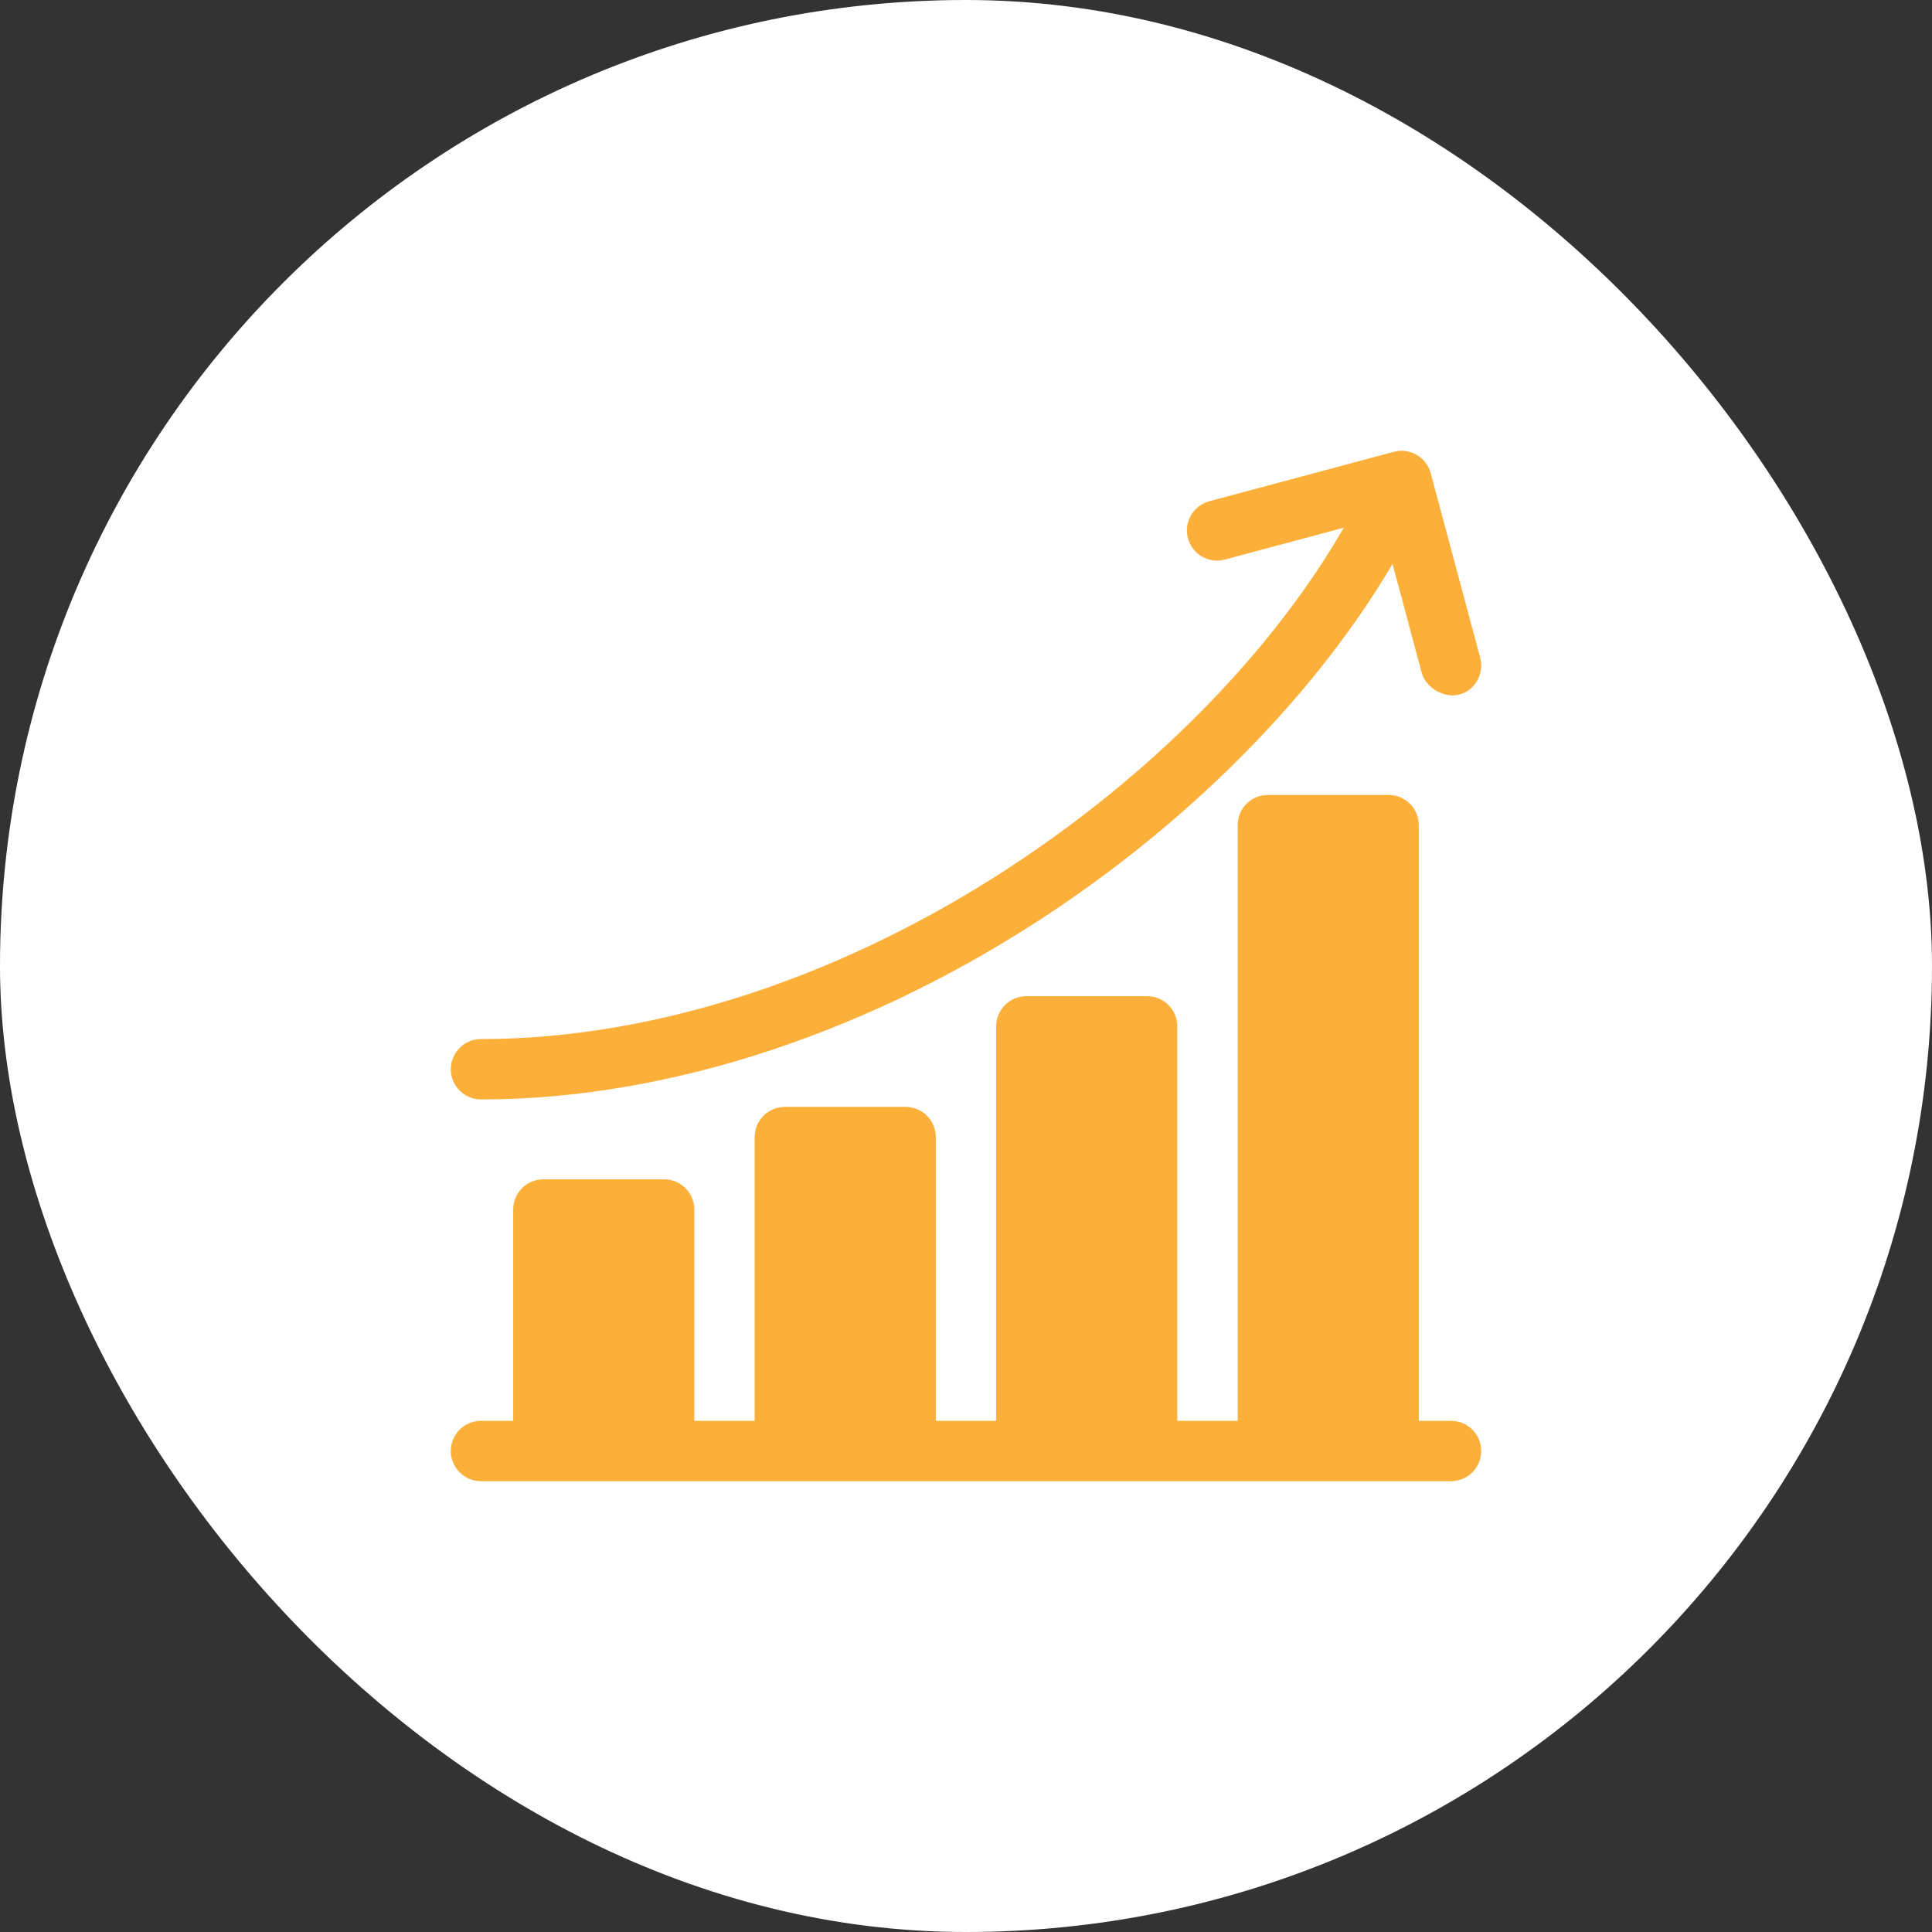 <?xml version="1.0" encoding="UTF-8"?>
<svg xmlns="http://www.w3.org/2000/svg" width="60" height="60" viewBox="0 0 60 60" fill="none">
  <rect x="0" y="0" width="60" height="60" fill="#333333" stroke="none"/>
  <rect width="60" height="60" rx="30" fill="white"></rect>
  <g clip-path="url(#clip0_230_422)">
    <path d="M45.062 44.125H44.062V25.625C44.062 25.107 43.642 24.688 43.125 24.688H39.375C38.857 24.688 38.437 25.107 38.437 25.625V44.125H36.562V31.875C36.562 31.357 36.142 30.937 35.625 30.937H31.875C31.357 30.937 30.937 31.357 30.937 31.875V44.125H29.062V35.312C29.062 34.795 28.643 34.375 28.125 34.375H24.375C23.857 34.375 23.437 34.795 23.437 35.312V44.125H21.562V37.562C21.562 37.045 21.143 36.625 20.625 36.625H16.875C16.357 36.625 15.938 37.045 15.938 37.562V44.125H14.938C14.42 44.125 14 44.544 14 45.062C14 45.58 14.42 46 14.938 46H45.062C45.58 46 46 45.58 46 45.062C46 44.544 45.58 44.125 45.062 44.125Z" fill="#FCB03A"></path>
    <path d="M14.938 34.144C20.788 34.144 27.134 32.043 32.804 28.227C37.245 25.238 40.947 21.421 43.246 17.512L44.157 20.91C44.269 21.328 44.811 21.69 45.305 21.573C45.808 21.452 46.102 20.924 45.968 20.424L44.432 14.695C44.298 14.195 43.785 13.898 43.284 14.032L37.555 15.567C37.055 15.701 36.758 16.215 36.892 16.715C37.026 17.216 37.54 17.512 38.04 17.378L41.731 16.389C39.586 20.117 36.04 23.789 31.757 26.671C26.393 30.281 20.42 32.269 14.938 32.269C14.42 32.269 14 32.689 14 33.206C14 33.724 14.42 34.144 14.938 34.144Z" fill="#FCB03A"></path>
  </g>
  <defs>
    <clipPath id="clip0_230_422">
      <rect width="32" height="32" fill="white" transform="translate(14 14)"></rect>
    </clipPath>
  </defs>
</svg>

